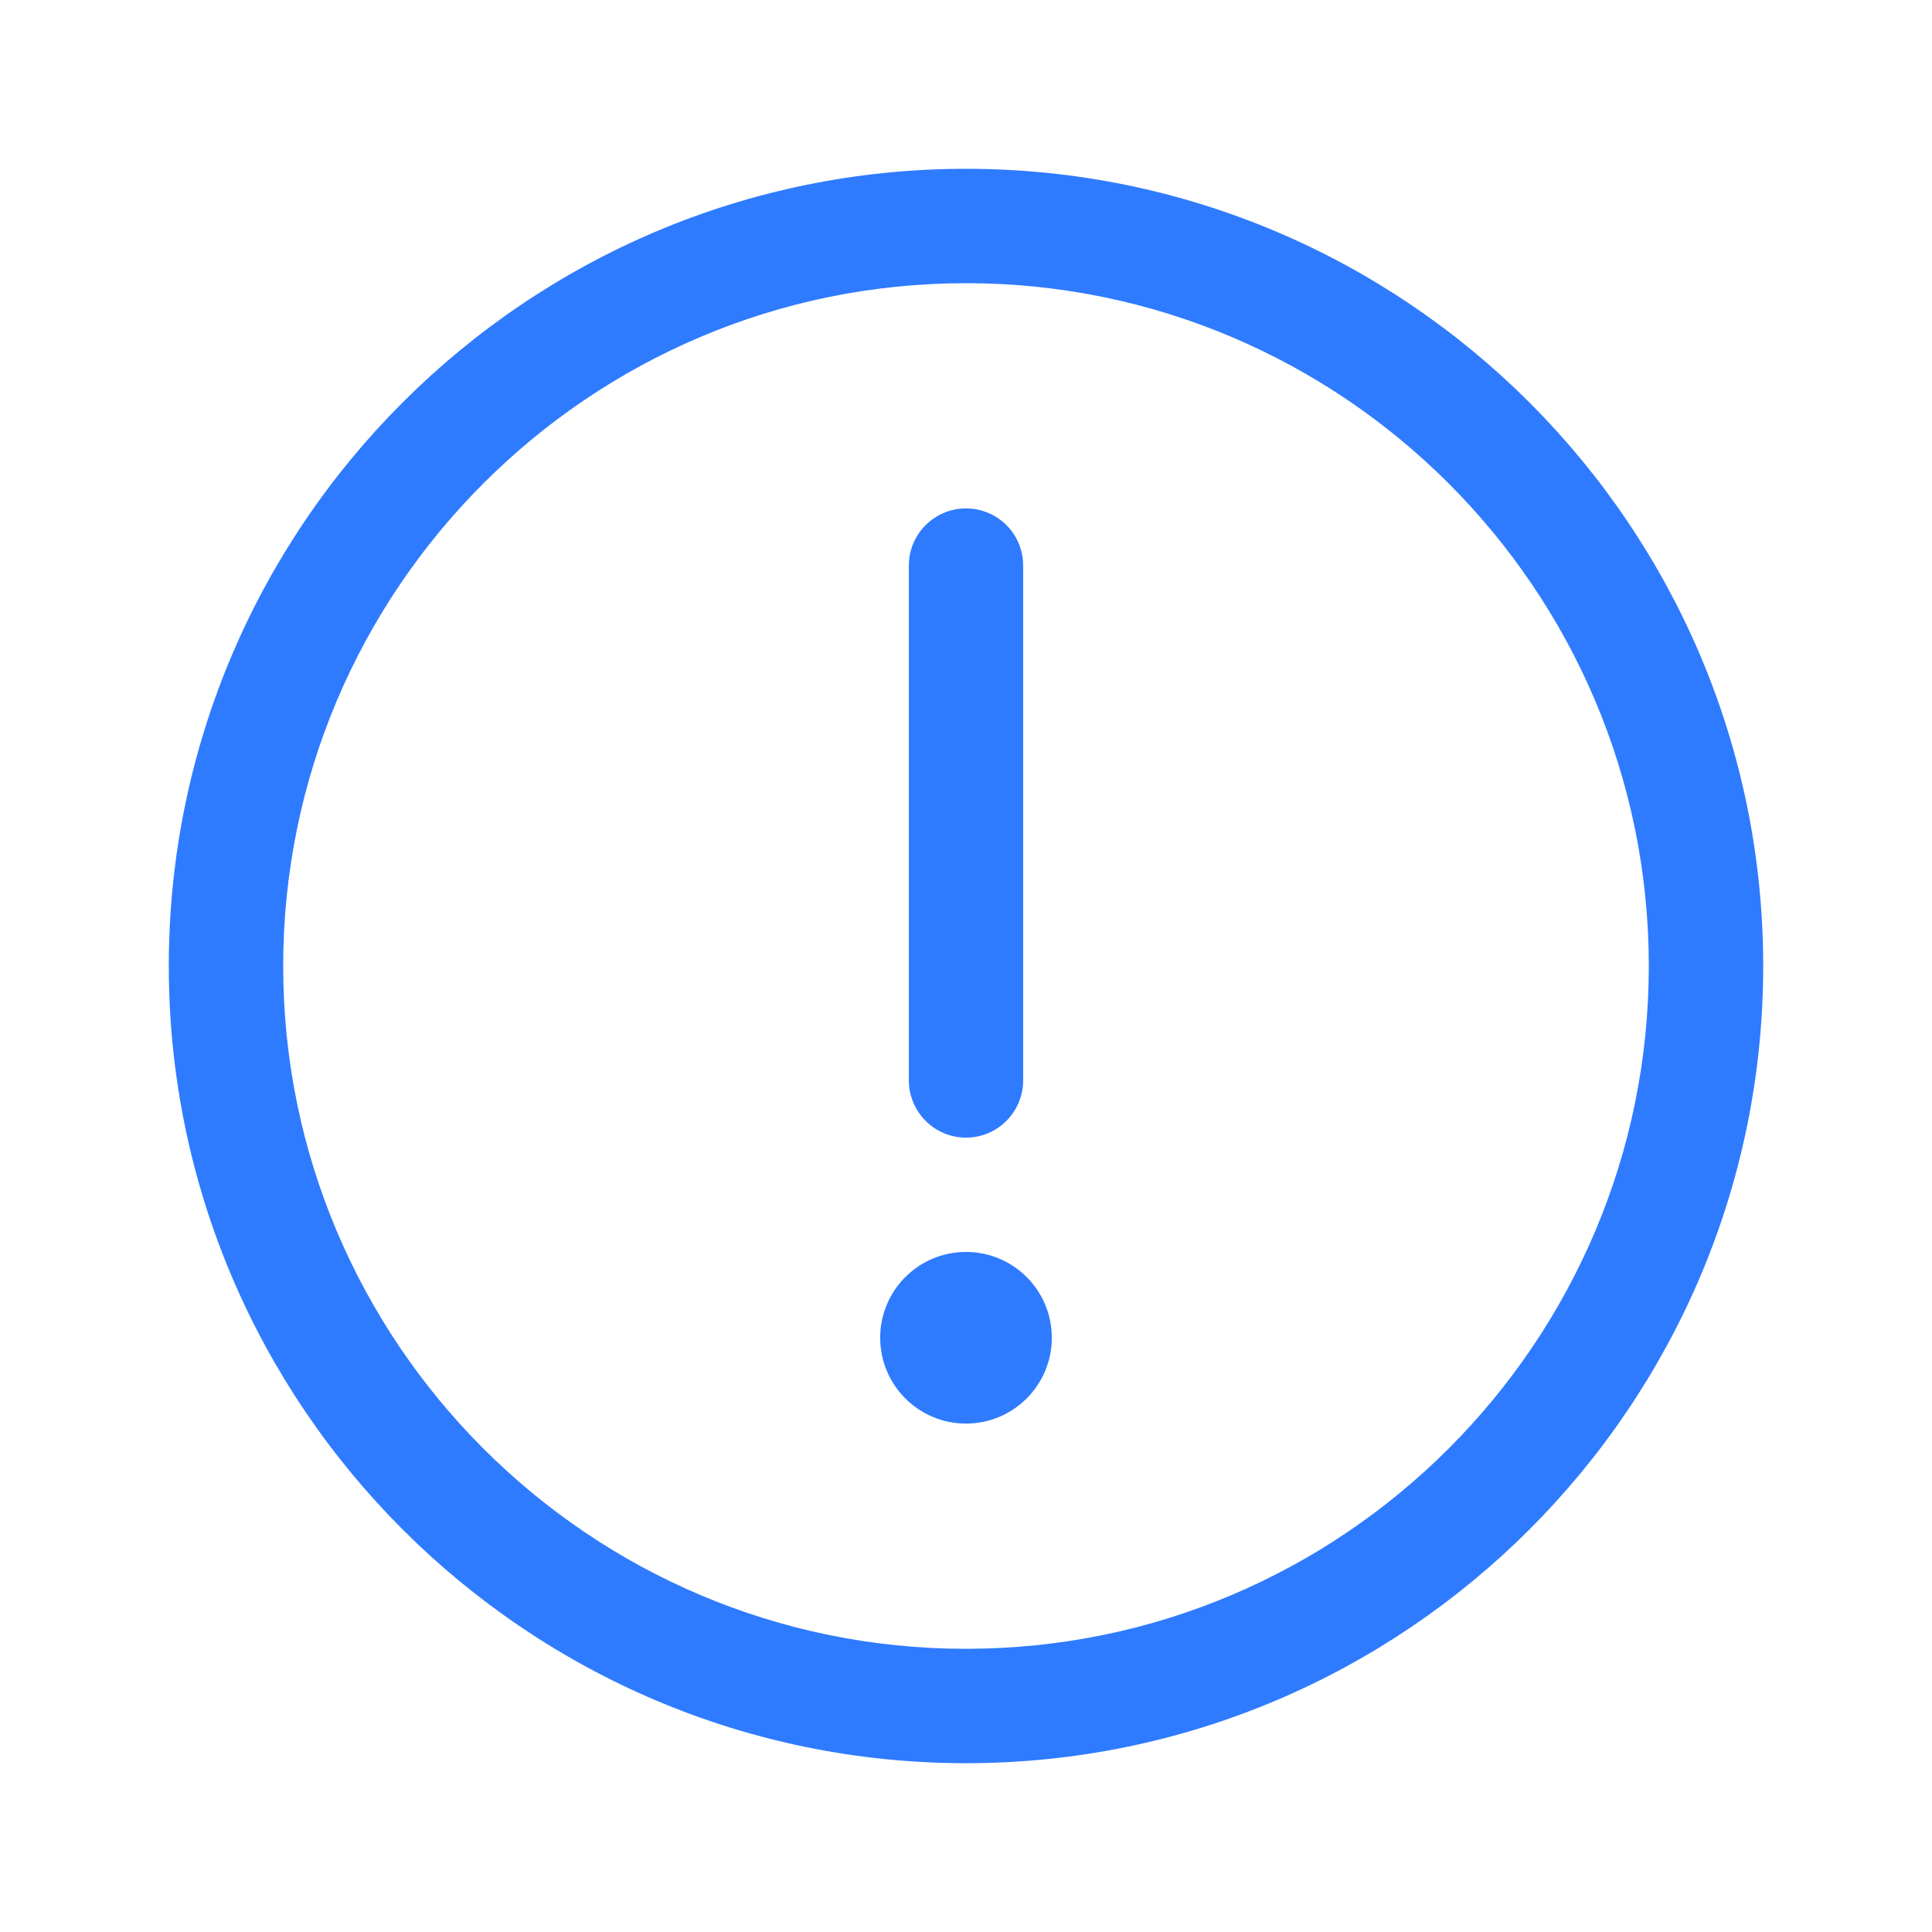 <svg width="19" height="19" viewBox="0 0 19 19" fill="none" xmlns="http://www.w3.org/2000/svg">
<path d="M9.5 1.66C5.177 1.66 1.66 5.176 1.66 9.5C1.66 13.822 5.177 17.34 9.5 17.34C13.824 17.34 17.34 13.823 17.34 9.5C17.34 5.176 13.824 1.66 9.5 1.66ZM9.5 16.215C5.797 16.215 2.785 13.203 2.785 9.5C2.785 5.797 5.797 2.785 9.5 2.785C13.203 2.785 16.215 5.797 16.215 9.5C16.215 13.203 13.203 16.215 9.5 16.215Z" fill="#2F7BFF"/>
<path d="M8.656 13.156C8.656 12.69 9.034 12.312 9.5 12.312C9.966 12.312 10.344 12.69 10.344 13.156C10.344 13.622 9.966 14 9.5 14C9.034 14 8.656 13.622 8.656 13.156Z" fill="#2F7BFF"/>
<path d="M9.5 5C9.19 5 8.938 5.251 8.938 5.562V10.625C8.938 10.935 9.19 11.188 9.5 11.188C9.811 11.188 10.062 10.935 10.062 10.625V5.562C10.062 5.251 9.811 5 9.5 5Z" fill="#2F7BFF"/>
</svg>
